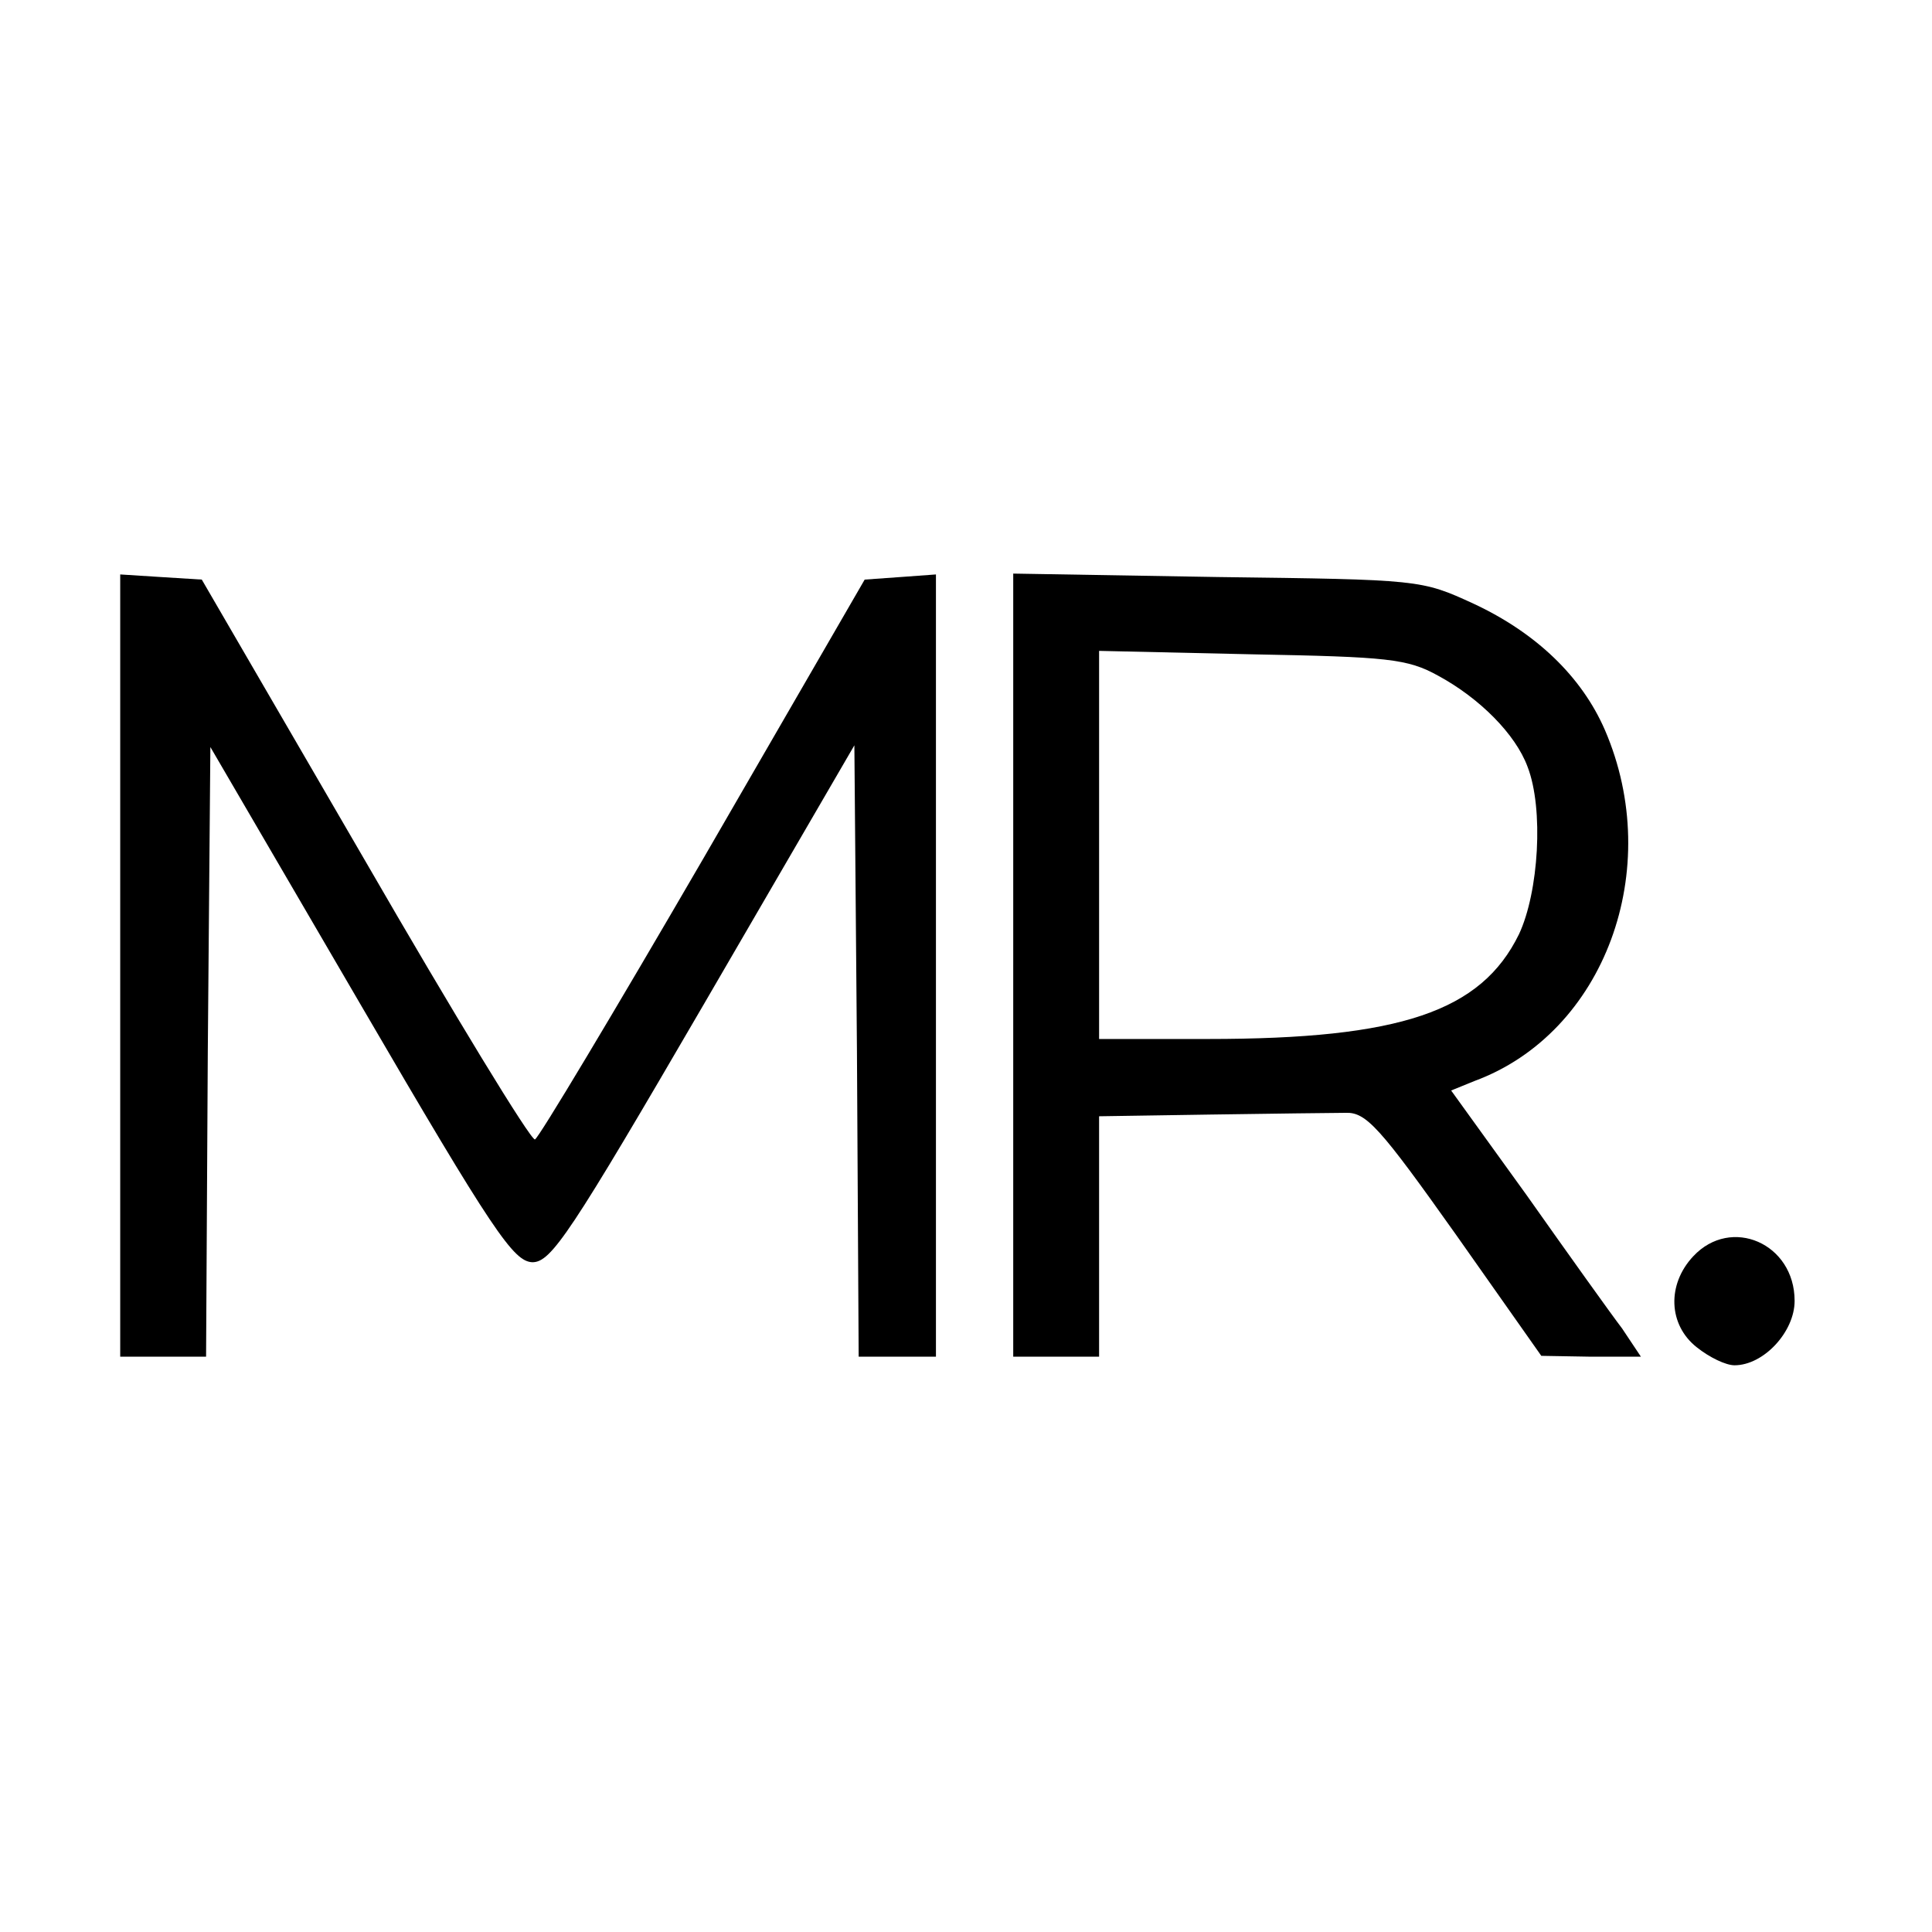 <?xml version="1.0" standalone="no"?>
<!DOCTYPE svg PUBLIC "-//W3C//DTD SVG 20010904//EN"
 "http://www.w3.org/TR/2001/REC-SVG-20010904/DTD/svg10.dtd">
<svg version="1.0" xmlns="http://www.w3.org/2000/svg"
 width="225pt" height="225pt" viewBox="0 0 225 225"
 preserveAspectRatio="xMidYMid meet">
<g transform="translate(0,225) scale(0.1,-0.1)"
fill="#000000" stroke="none">
<path d="M140 1126 l0 -456 50 0 50 0 2 355 3 355 175 -300 c155 -266 178
-299 200 -300 22 0 44 33 200 301 l175 301 3 -356 2 -356 45 0 45 0 0 456 0
455 -41 -3 -42 -3 -188 -325 c-104 -179 -192 -326 -196 -327 -5 -1 -94 145
-198 325 l-190 327 -48 3 -47 3 0 -455z"/>
<path d="M1180 1126 l0 -456 50 0 50 0 0 140 0 140 130 2 c72 1 142 2 157 2
24 1 40 -17 128 -141 l100 -142 58 -1 58 0 -22 33 c-13 17 -63 87 -111 155
l-88 122 27 11 c152 56 222 247 152 409 -27 62 -80 113 -153 147 -61 28 -62
28 -298 31 l-238 4 0 -456z m495 337 c48 -26 90 -68 104 -106 19 -49 13 -146
-10 -195 -44 -90 -138 -122 -362 -122 l-127 0 0 226 0 226 178 -4 c158 -3 181
-5 217 -25z"/>
<path d="M1972 787 c-31 -33 -29 -80 4 -106 15 -12 34 -21 44 -21 34 0 70 39
70 75 0 67 -74 99 -118 52z"/>
</g>
</svg>
